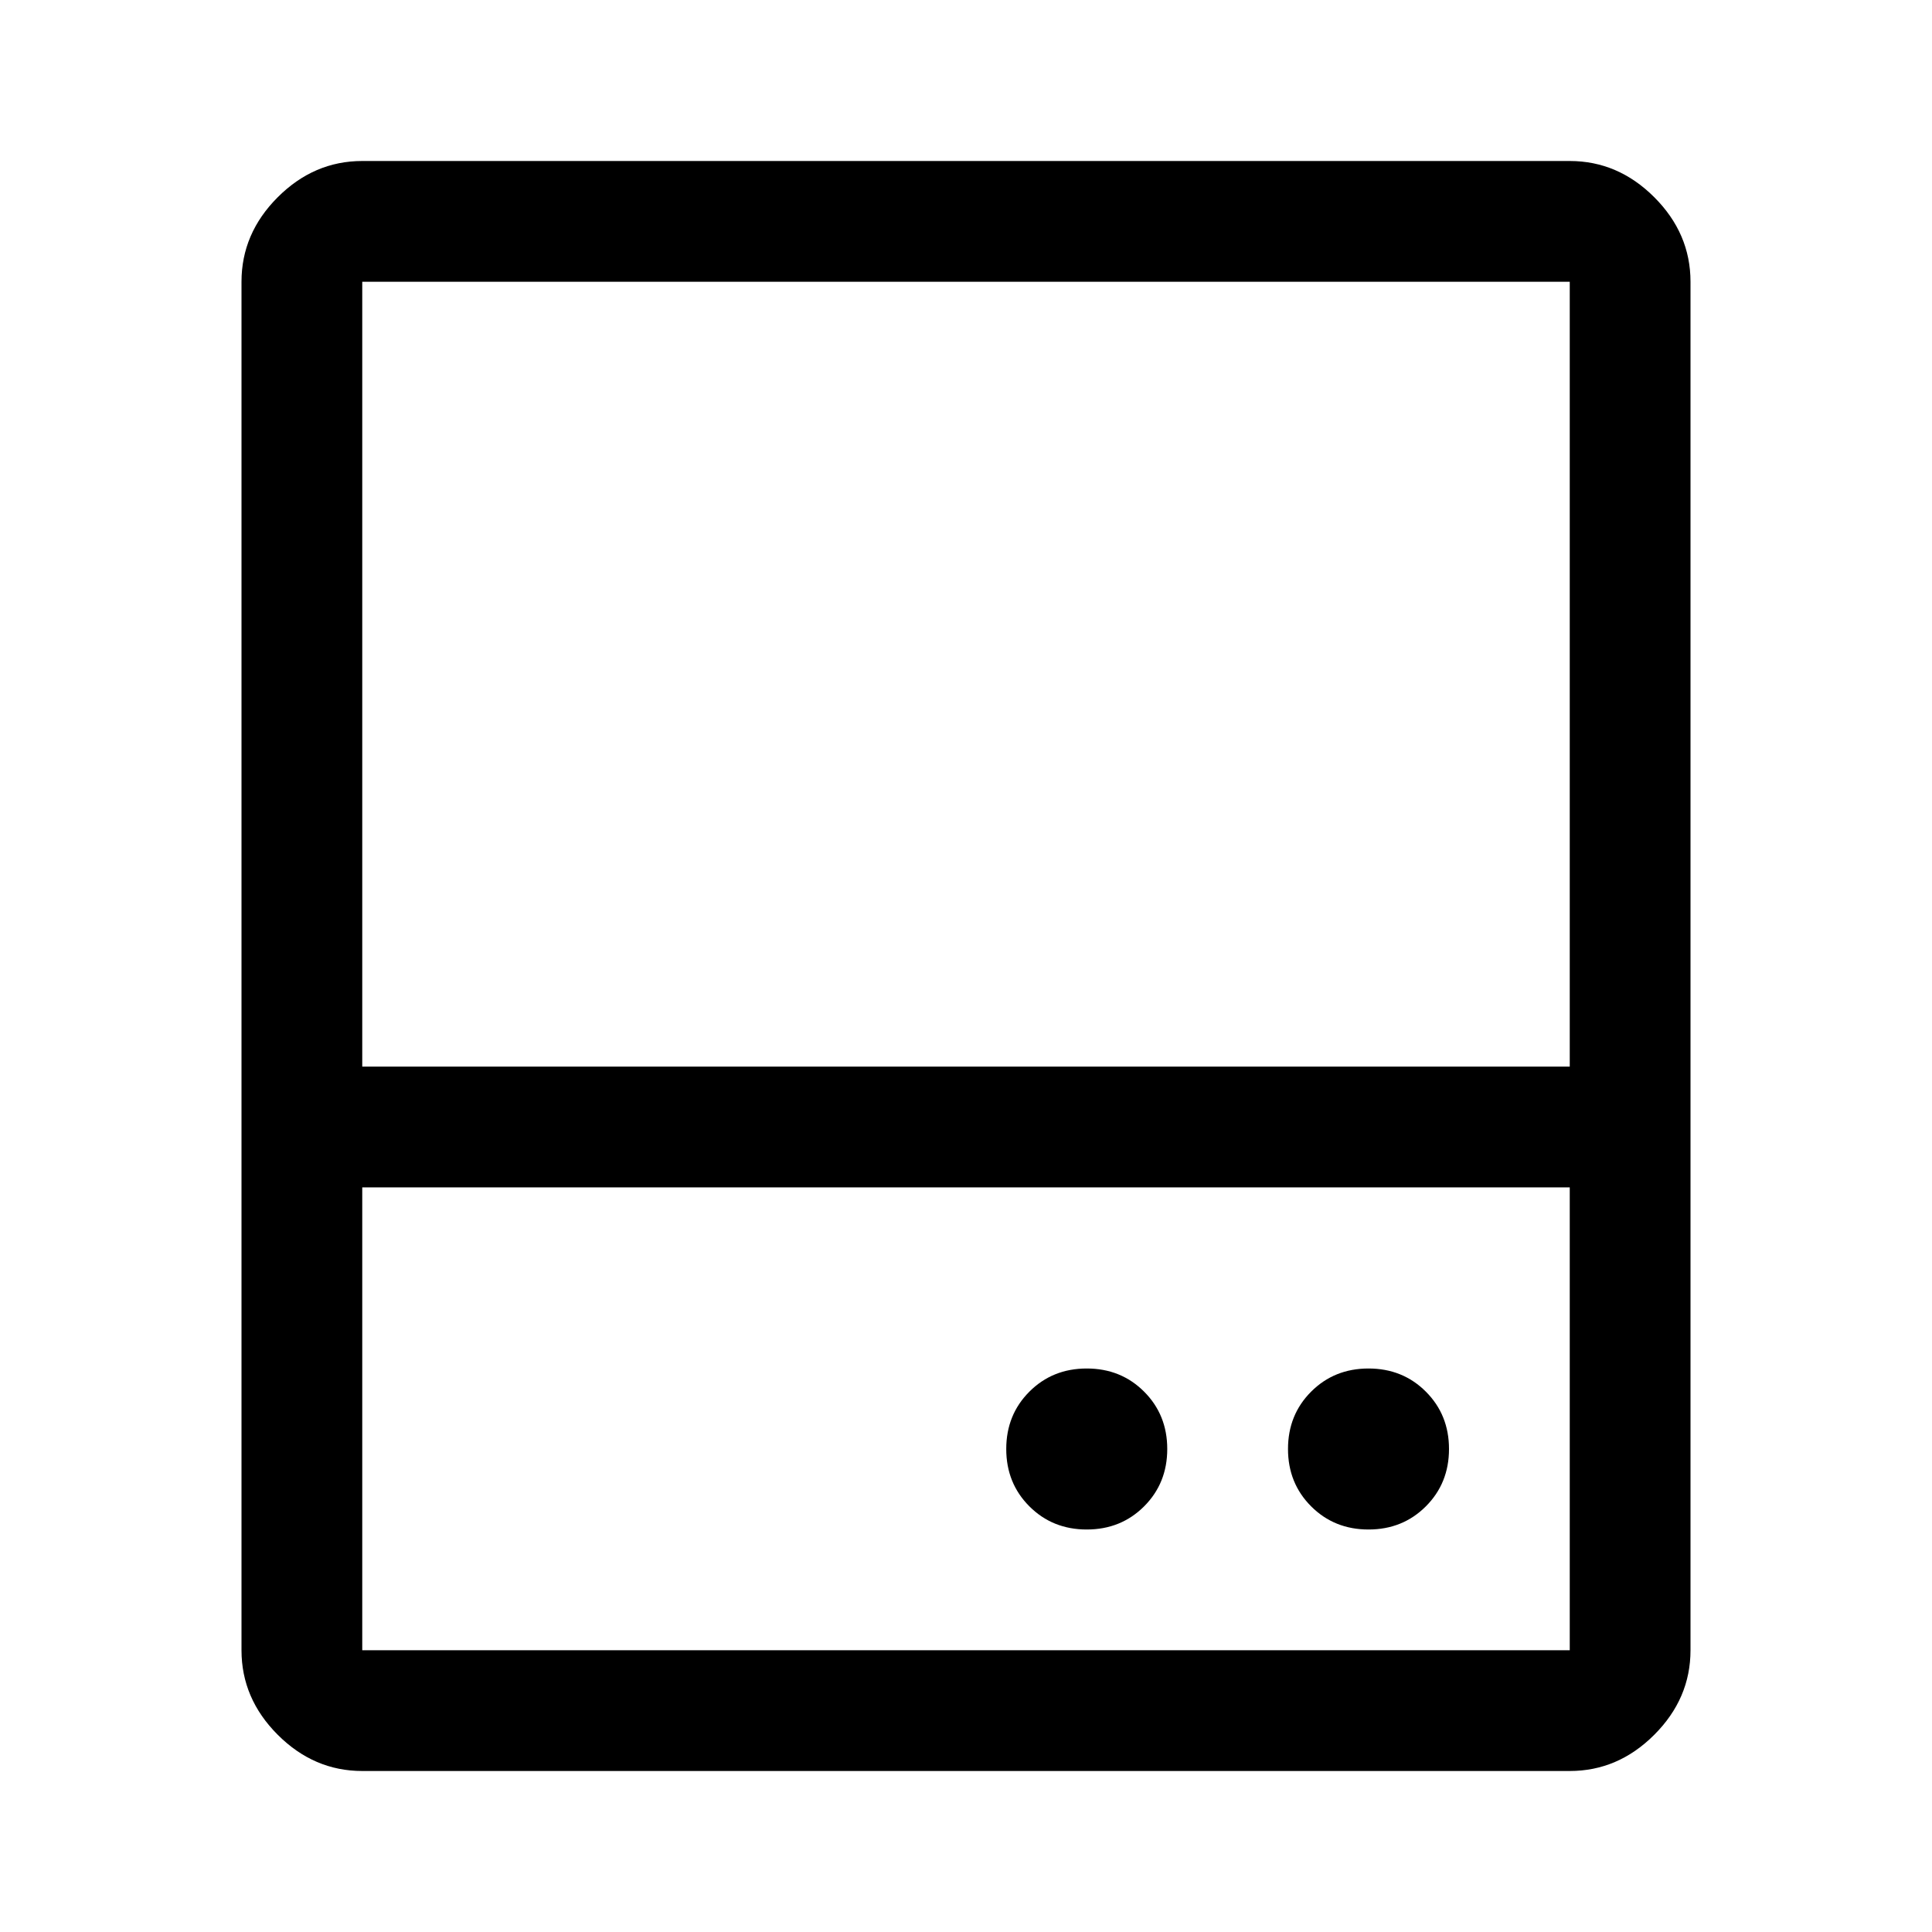 <svg xmlns="http://www.w3.org/2000/svg" width="48" height="48" viewBox="0 -960 960 960"><path d="M540-200q17 0 28.5-11.5T580-240q0-17-11.5-28.5T540-280q-17 0-28.5 11.5T500-240q0 17 11.5 28.5T540-200Zm140 0q17 0 28.5-11.5T720-240q0-17-11.5-28.5T680-280q-17 0-28.5 11.5T640-240q0 17 11.5 28.5T680-200ZM120-430v-390q0-24 18-42t42-18h600q24 0 42 18t18 42v390h-60v-390H180v390h-60Zm60 60v230h600v-230H180Zm0 290q-24 0-42-18t-18-42v-290h720v290q0 24-18 42t-42 18H180Zm0-350h600-600Zm0 60h600-600Z"/></svg>